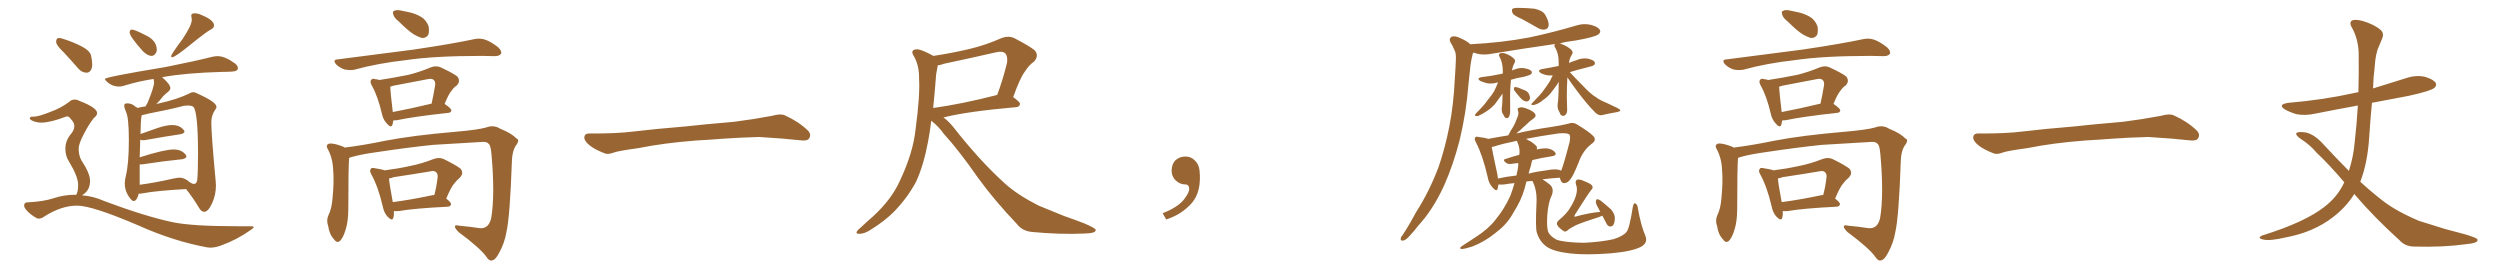 <svg xmlns="http://www.w3.org/2000/svg" xmlns:xlink="http://www.w3.org/1999/xlink" width="1350" height="150"><path fill="#996633" padding="10" d="M81.88 30.18L81.88 30.18Q79.69 30.18 77.05 27.54L77.05 27.54Q70.02 19.63 70.02 17.58L70.02 17.58Q70.02 15.97 71.19 15.97L71.19 15.97Q72.80 15.97 78.96 19.19L78.96 19.19Q84.67 21.97 84.67 26.95L84.67 26.95L84.52 27.98Q83.50 30.18 81.88 30.18ZM93.02 30.91L93.02 30.91Q92.43 30.91 92.43 30.32L92.43 30.32Q92.43 29.30 98.58 21.09L98.58 21.09Q103.56 13.62 103.56 10.69L103.56 10.69Q103.56 9.96 103.42 9.38Q103.27 8.79 103.27 8.35L103.27 8.35Q103.27 7.18 105.32 7.18L105.32 7.18Q106.93 7.18 109.42 8.35L109.42 8.35Q115.58 10.99 115.58 13.77L115.58 13.77Q115.58 15.09 113.82 15.97L113.82 15.97Q111.47 17.14 102.98 24.02Q94.48 30.91 93.02 30.91ZM110.30 114.40L110.30 114.40Q108.69 114.40 107.37 112.06L107.37 112.06Q104.44 107.08 100.49 102.10L100.49 102.10Q84.38 102.98 76.76 104.44L76.76 104.44Q75.88 104.59 74.85 104.59L74.85 104.59Q74.56 106.35 73.54 107.81L73.54 107.81Q72.95 108.54 72.22 108.54L72.22 108.54Q71.48 108.54 70.75 107.67L70.75 107.67Q67.38 103.86 67.38 99.02L67.38 99.02Q67.38 97.12 67.97 94.92L67.97 94.92Q69.58 88.33 69.58 75.59L69.58 75.59Q69.58 63.28 67.97 60.21L67.97 60.21Q67.09 58.15 67.09 56.98L67.09 56.98Q67.09 55.81 68.70 55.81L68.70 55.81Q71.34 55.81 73.24 57.71L73.24 57.71Q73.97 57.86 74.12 58.30L74.12 58.30Q75.88 57.86 78.66 57.42L78.66 57.42Q79.10 56.40 79.69 55.52L79.69 55.52Q83.20 47.02 83.20 44.53L83.20 44.53Q83.20 43.51 82.91 42.63L82.91 42.63Q74.41 43.95 66.94 46.29L66.94 46.29Q65.77 46.73 64.31 46.73L64.31 46.73Q60.50 46.73 57.71 44.09L57.71 44.09Q56.69 43.21 56.69 42.63L56.69 42.63Q56.69 41.60 89.50 36.18L89.50 36.18Q105.62 32.96 114.84 30.62L114.84 30.62Q116.31 30.32 117.48 30.32L117.48 30.32Q121.44 30.32 126.71 34.13L126.71 34.13Q128.47 35.45 128.47 36.77L128.47 36.77Q128.47 38.53 125.10 38.67L125.10 38.67Q122.75 38.82 119.97 38.82L119.97 38.82Q100.05 39.40 88.04 41.60L88.04 41.60Q87.74 41.60 87.60 41.75L87.60 41.75Q91.99 45.56 91.99 47.61L91.99 47.61Q91.99 48.63 90.60 49.73Q89.21 50.83 88.18 51.86L88.18 51.86Q86.28 54.35 84.38 56.25L84.38 56.25Q84.96 55.96 85.99 55.81L85.99 55.81Q95.80 53.61 102.10 50.54L102.10 50.54Q103.27 49.80 104.30 49.80L104.30 49.80Q105.47 49.80 106.64 50.54L106.64 50.54Q116.89 55.08 116.89 57.71L116.89 57.71Q116.89 58.45 116.16 59.33L116.16 59.33Q114.11 62.26 114.11 66.06L114.11 66.06Q114.11 72.51 116.46 97.71L116.46 97.71L116.60 100.20Q116.60 105.18 114.55 109.72Q112.50 114.26 110.30 114.40ZM75.44 88.77L75.44 99.76Q83.50 98.73 93.75 96.39L93.75 96.39Q95.65 95.95 97.12 95.95L97.12 95.95Q99.76 95.95 102.69 98.58L102.69 98.58L102.69 98.44Q102.69 98.58 102.91 98.66Q103.13 98.73 103.27 98.88L103.27 98.88Q104.15 99.32 104.74 99.32L104.74 99.32Q106.05 99.32 106.49 97.41L106.49 97.41Q106.93 93.02 106.93 83.20L106.93 83.20Q106.93 60.50 104.44 57.71L104.44 57.71Q103.42 56.98 101.51 56.98L101.51 56.98L99.32 57.13Q90.82 59.33 80.71 61.23L80.71 61.23L76.46 62.26Q76.46 62.99 76.25 63.87Q76.03 64.75 75.88 72.36L75.88 72.36Q80.27 70.75 85.03 69.14Q89.79 67.53 92.87 67.53L92.87 67.53Q97.12 67.53 99.17 70.17L99.17 70.17Q99.61 70.61 99.61 71.04L99.61 71.04Q99.61 72.07 97.27 72.51L97.27 72.51Q89.36 73.68 78.66 75.59L78.66 75.59L77.34 75.73Q76.32 75.73 75.73 75.44L75.73 75.44L75.44 84.96Q88.77 80.71 93.75 80.71L93.75 80.71Q98.14 80.71 100.34 83.64L100.34 83.64Q100.63 84.08 100.63 84.52L100.63 84.52Q100.63 85.55 98.29 85.99L98.29 85.99Q89.21 86.87 76.76 88.77L76.76 88.77L75.44 88.77ZM46.88 39.26L46.88 39.26Q44.24 39.26 42.33 37.06L42.33 37.06Q38.23 32.37 34.57 28.42L34.57 28.42Q30.32 24.46 30.32 22.56L30.32 22.56Q30.32 20.51 31.93 20.51L31.93 20.51Q32.81 20.51 34.42 21.09L34.42 21.09Q39.55 22.71 44.09 25.05Q48.63 27.39 49.22 30.18Q49.80 32.96 49.80 34.86L49.80 34.86Q49.80 36.33 49.37 37.35L49.37 37.35Q48.34 39.26 46.88 39.26ZM113.53 133.74L113.53 133.74L111.91 133.59Q93.60 130.22 74.71 121.73L74.71 121.73Q49.80 111.04 41.60 111.04L41.60 111.04Q33.25 111.04 24.17 116.75L24.17 116.75Q22.41 118.07 20.95 118.07L20.95 118.07Q20.36 118.07 19.78 117.77L19.78 117.77Q16.26 115.87 13.92 113.09L13.92 113.09Q13.04 111.91 13.04 111.04L13.04 111.04Q13.04 109.28 14.79 109.28L14.79 109.28Q23.58 108.84 29.08 107.01Q34.57 105.18 40.28 105.18L40.28 105.18L41.16 105.18L41.46 104.59Q42.19 102.98 42.19 99.76L42.19 99.76Q42.19 95.36 37.21 87.16L37.21 87.16Q35.30 84.23 35.30 80.27L35.30 80.27Q35.30 75.73 38.67 71.92L38.67 71.92Q40.14 69.87 40.14 68.12L40.14 68.12Q40.14 66.21 38.38 64.45L38.38 64.45Q37.35 62.84 36.18 62.84L36.18 62.84L35.60 62.99Q27.10 66.21 22.27 66.21L22.27 66.21Q19.63 66.21 17.14 65.04L17.14 65.04Q16.11 64.45 16.11 63.87L16.11 63.87Q16.11 62.99 17.58 62.99L17.58 62.99L18.31 62.99Q20.80 62.99 27.39 60.35L27.39 60.35Q32.96 58.30 37.06 55.22L37.06 55.22Q38.53 53.76 40.28 53.76L40.28 53.76Q41.60 53.76 42.92 54.49L42.92 54.49Q52.44 58.15 52.44 61.08L52.44 61.08Q52.44 62.40 50.68 63.72L50.68 63.72Q48.19 66.80 45.34 72.22Q42.48 77.64 42.48 80.27L42.48 80.27Q42.48 83.94 43.95 86.57L43.95 86.57Q48.63 93.60 48.63 97.71L48.63 97.71Q48.63 102.98 44.24 105.47L44.24 105.47Q50.39 105.91 56.25 108.54L56.25 108.54Q78.08 116.75 93.16 119.97L93.16 119.97Q103.56 122.17 128.47 122.17L128.47 122.17L135.64 122.17Q136.96 122.17 136.96 122.61L136.96 122.61Q136.96 123.19 135.35 124.22L135.35 124.22Q127.88 129.49 119.38 132.57L119.38 132.57Q116.16 133.74 113.53 133.74ZM215.33 11.57L215.33 11.57Q212.84 9.67 212.40 7.91L212.40 7.91Q211.82 6.01 212.84 5.86L212.84 5.86Q214.31 5.13 216.65 5.71L216.65 5.71Q218.26 6.01 220.17 6.45L220.17 6.45Q224.12 7.18 227.34 9.08L227.34 9.08Q230.13 10.69 231.45 14.21L231.45 14.21Q231.88 16.85 231.30 18.75L231.30 18.75Q230.13 20.65 227.78 20.51L227.78 20.51Q225.88 19.92 223.54 18.60L223.54 18.60Q220.31 16.55 215.33 11.57ZM182.23 32.08L182.23 32.08Q204.49 29.15 223.10 26.81L223.10 26.81Q244.04 23.73 256.35 21.09L256.35 21.09Q259.13 20.51 261.91 21.39L261.91 21.39Q264.99 22.41 268.95 25.49L268.95 25.49Q271.14 27.54 270.56 29.00L270.56 29.00Q269.82 30.32 267.04 30.32L267.04 30.32Q263.96 30.32 260.30 30.18L260.30 30.18Q234.38 30.18 218.85 32.52L218.85 32.52Q204.20 34.13 191.31 37.65L191.31 37.65Q188.82 38.09 186.04 37.50L186.04 37.50Q183.40 36.62 181.49 34.72L181.49 34.72Q179.44 32.23 182.23 32.08ZM212.40 65.04L212.40 65.04Q212.11 66.21 211.96 67.24L211.96 67.24Q211.23 69.58 208.59 66.36L208.59 66.36Q206.84 64.31 206.25 61.52L206.25 61.52Q204.05 52.00 200.83 46.29L200.83 46.29Q199.51 43.95 200.54 43.07L200.54 43.07Q200.98 42.19 202.73 42.77L202.73 42.77Q203.76 42.77 204.79 43.21L204.79 43.21Q213.28 41.89 220.46 40.43L220.46 40.43Q226.46 38.96 232.76 36.33L232.76 36.33Q235.55 35.30 237.89 36.33L237.89 36.33Q244.78 39.55 246.97 41.31L246.97 41.31Q248.88 43.80 246.68 46.14L246.68 46.14Q245.21 47.02 243.90 48.93L243.90 48.93Q242.29 50.68 240.09 56.10L240.09 56.10Q243.75 58.59 243.75 59.62L243.75 59.62Q243.60 60.79 242.14 60.94L242.14 60.94Q223.24 62.99 214.45 64.89L214.45 64.89Q213.28 65.04 212.40 65.04ZM212.11 60.50L212.11 60.50Q221.48 58.74 233.06 55.96L233.06 55.96Q234.08 51.42 234.96 46.14L234.96 46.14Q235.25 44.09 234.23 43.21L234.23 43.21Q233.20 42.19 230.86 42.77L230.86 42.77Q221.78 44.53 212.40 46.29L212.40 46.29Q211.23 46.73 210.64 46.88L210.64 46.88Q210.79 47.17 210.79 47.31L210.79 47.31Q210.79 49.51 212.11 60.50ZM188.53 85.25L188.53 85.25Q188.09 90.38 188.09 112.50L188.09 112.50Q188.09 119.53 186.62 124.07L186.62 124.07Q185.16 128.91 183.25 130.37L183.25 130.37Q181.79 131.25 180.47 129.35L180.47 129.35Q177.83 126.56 177.25 122.17L177.25 122.17Q176.07 118.95 177.39 116.16L177.39 116.16Q179.15 112.65 179.59 106.79L179.59 106.79Q180.47 98.00 179.88 91.26L179.88 91.26Q179.59 85.11 176.81 80.13L176.81 80.13Q175.78 78.08 177.98 77.49L177.98 77.49Q180.62 77.34 185.45 79.25L185.45 79.25Q186.04 79.54 186.18 79.69L186.18 79.69Q196.73 78.37 207.86 76.03L207.86 76.03Q223.10 73.10 245.65 71.19L245.65 71.19Q257.67 70.17 262.50 68.85L262.50 68.85Q266.60 67.24 270.26 69.58L270.26 69.58Q276.42 72.07 278.76 74.71L278.76 74.71Q281.10 75.44 278.32 78.96L278.32 78.96Q276.56 81.88 276.42 87.16L276.42 87.16Q275.39 116.89 273.49 125.24L273.49 125.24Q272.46 131.40 269.38 136.82L269.38 136.82Q267.48 140.48 265.58 140.63L265.58 140.63Q264.26 141.06 262.79 138.87L262.79 138.87Q259.57 134.18 247.56 125.24L247.56 125.24Q245.65 123.34 245.65 122.31L245.65 122.31Q245.65 121.29 248.00 121.88L248.00 121.88Q253.13 122.31 258.84 123.19L258.84 123.19Q263.96 123.78 265.28 117.63L265.28 117.63Q267.33 105.18 265.43 83.64L265.43 83.64Q264.99 78.37 263.96 77.78L263.96 77.78Q263.23 76.61 260.89 76.61L260.89 76.61Q243.31 77.64 233.94 78.22L233.94 78.22Q220.90 79.54 203.32 82.18L203.32 82.18Q194.82 83.35 189.84 84.81L189.84 84.81Q189.11 85.11 188.53 85.25ZM212.70 113.96L212.70 113.96Q212.84 116.16 212.40 117.63L212.40 117.63Q211.82 119.68 209.18 116.89L209.18 116.89Q207.28 114.70 206.69 111.47L206.69 111.47Q204.20 100.78 200.54 94.19L200.54 94.19Q199.37 92.14 200.24 91.26L200.24 91.26Q200.54 90.38 202.29 90.82L202.29 90.82Q206.25 91.41 207.71 91.99L207.71 91.99Q214.75 91.11 221.34 89.65L221.34 89.65Q227.49 88.48 234.23 85.84L234.23 85.84Q237.16 84.81 239.50 85.84L239.50 85.84Q246.39 89.21 248.73 91.11L248.73 91.11Q250.63 93.60 248.29 95.95L248.29 95.95Q246.83 97.12 245.36 99.02L245.36 99.02Q243.60 100.93 240.97 107.23L240.97 107.23Q243.60 109.28 243.60 110.30L243.60 110.30Q243.31 111.47 241.85 111.62L241.85 111.62Q223.83 112.50 215.48 113.96L215.48 113.96Q213.72 114.11 212.70 113.96ZM232.47 105.62L232.47 105.62L232.47 105.62Q233.50 105.32 234.52 105.32L234.52 105.32Q235.69 101.07 236.28 96.09L236.28 96.09Q236.57 94.04 235.55 93.02L235.55 93.02Q234.52 91.99 232.18 92.58L232.18 92.58Q222.51 94.19 212.70 95.65L212.70 95.65Q211.08 96.24 210.06 96.39L210.06 96.39Q210.35 99.76 212.11 109.13L212.11 109.13Q221.34 107.96 232.47 105.62ZM375.88 75.88L375.88 75.88L375.88 75.88Q358.59 77.20 344.82 79.98L344.82 79.98Q333.98 81.45 331.64 82.32L331.64 82.32Q328.56 83.50 326.81 82.91L326.81 82.91Q321.39 80.86 318.60 78.66L318.60 78.66Q315.38 76.17 315.53 73.97L315.53 73.97Q315.82 72.07 318.16 72.07L318.16 72.07Q333.11 72.22 343.21 70.90L343.21 70.90Q352.59 69.73 370.31 68.26L370.31 68.26Q379.10 67.24 396.39 65.77L396.39 65.77Q406.79 64.45 416.89 62.55L416.89 62.55Q421.44 61.23 423.78 62.26L423.78 62.26Q431.25 65.63 436.23 70.46L436.23 70.46Q438.28 72.51 436.96 74.71L436.96 74.71Q435.94 76.32 431.84 75.73L431.84 75.73Q424.22 74.85 410.01 73.97L410.01 73.97Q399.61 74.27 391.26 74.85L391.26 74.85Q383.79 75.44 375.88 75.88ZM502.88 65.19L502.88 65.19Q502.15 71.34 501.12 76.61L501.12 76.61Q498.78 89.21 494.68 98.14L494.68 98.14Q490.14 106.64 482.96 114.11L482.96 114.11Q477.98 119.24 469.92 124.22L469.92 124.22Q466.70 126.27 464.06 126.27L464.06 126.27Q462.16 126.27 462.60 125.24L462.60 125.24Q463.04 124.22 465.38 122.31L465.38 122.31Q468.16 119.68 471.39 116.89L471.39 116.89Q481.49 107.67 486.04 97.41L486.04 97.41Q493.07 82.47 494.38 70.02L494.38 70.02Q496.88 51.42 496.29 42.48L496.29 42.48Q496.44 35.60 493.65 30.62L493.65 30.62Q491.31 27.10 494.53 26.66L494.53 26.66Q496.88 26.22 504.05 30.18L504.05 30.18Q513.87 28.71 523.24 26.51L523.24 26.51Q532.03 24.46 540.97 20.51L540.97 20.51Q544.48 19.19 547.56 20.51L547.56 20.51Q556.05 24.90 558.84 27.25L558.84 27.25Q561.18 30.18 558.40 33.25L558.40 33.25Q555.76 35.01 553.42 38.67L553.42 38.67Q550.78 42.19 547.12 52.44L547.12 52.44Q550.78 55.08 550.78 56.10L550.78 56.10Q550.63 57.71 548.73 57.86L548.73 57.86Q521.92 60.21 509.47 63.43L509.47 63.43Q512.11 65.33 514.75 68.55L514.75 68.55Q528.81 86.57 542.58 99.02L542.58 99.02Q549.32 105.18 560.89 111.04L560.89 111.04Q566.02 113.09 574.51 116.60L574.51 116.60Q580.37 118.65 585.35 120.56L585.35 120.56Q591.50 123.19 591.65 124.07L591.65 124.07Q592.09 125.98 585.35 126.12L585.35 126.12Q572.61 126.71 557.08 125.24L557.08 125.24Q551.95 124.66 549.17 121.00L549.17 121.00Q537.01 108.25 528.08 95.95L528.08 95.95Q518.12 81.59 509.62 72.22L509.62 72.22Q506.98 68.41 502.88 65.19ZM505.52 40.14L505.52 40.14L505.52 40.14Q504.79 49.80 503.91 58.30L503.91 58.30Q518.99 56.25 537.89 51.42L537.89 51.42Q537.89 51.27 538.48 51.27L538.48 51.27Q541.41 43.51 543.75 34.13L543.75 34.13Q544.34 30.62 542.87 28.86L542.87 28.86Q541.41 27.39 537.74 28.27L537.74 28.27Q524.27 31.35 509.77 34.42L509.77 34.42Q507.86 35.16 506.40 35.30L506.40 35.30Q506.10 36.91 505.52 40.14ZM647.75 91.99L647.75 91.99L647.75 91.99Q648.93 103.27 643.65 109.57L643.65 109.57Q638.09 115.87 629.74 118.51L629.74 118.51L627.83 115.14Q636.47 111.77 639.70 107.23L639.70 107.23Q642.19 103.86 642.19 101.95L642.19 101.95Q642.04 99.61 640.14 99.61L640.14 99.61Q637.06 99.61 634.72 97.27L634.72 97.27Q632.67 95.21 632.67 91.99L632.67 91.99Q632.81 88.48 634.72 86.57L634.72 86.57Q636.91 84.52 640.14 84.52L640.14 84.52Q642.92 84.52 644.82 86.28L644.82 86.28Q647.31 88.33 647.75 91.99ZM821.78 10.25L821.78 10.25Q817.68 8.50 816.80 7.18L816.80 7.18Q816.21 5.42 816.65 4.83L816.65 4.83Q817.38 4.25 819.58 4.25L819.58 4.25Q824.12 4.25 828.52 4.69L828.52 4.69Q832.91 5.57 834.38 7.91L834.38 7.91Q836.43 11.57 836.28 13.48L836.28 13.48Q836.13 15.38 834.67 15.82L834.67 15.82Q832.76 16.41 830.42 15.09L830.42 15.09Q825.88 12.45 821.78 10.25ZM808.89 44.53L808.89 44.53Q808.59 44.53 808.59 44.53L808.59 44.53Q805.81 45.41 803.03 44.97L803.03 44.97Q800.98 44.38 799.51 43.80L799.51 43.80Q796.88 42.19 800.39 41.60L800.39 41.60Q805.66 41.02 810.21 39.99L810.21 39.99Q810.64 39.84 811.52 39.70L811.52 39.70Q811.52 39.11 811.52 38.67L811.52 38.67Q811.52 33.54 809.62 30.47L809.62 30.47Q809.03 29.15 810.35 28.71L810.35 28.71Q811.67 28.42 813.13 29.00L813.13 29.00Q815.63 29.88 817.53 31.64L817.53 31.64Q818.55 32.81 817.97 33.69L817.97 33.69Q816.65 36.18 816.50 38.09L816.50 38.09Q817.09 37.65 817.97 37.50L817.97 37.50Q820.75 36.33 823.54 36.91L823.54 36.91Q826.46 37.50 827.05 38.53L827.05 38.53Q827.49 39.55 826.61 40.14L826.61 40.14Q826.17 40.58 822.95 41.46L822.95 41.46Q819.14 42.04 815.92 43.07L815.92 43.07Q815.33 48.78 815.48 54.64L815.48 54.64Q815.48 57.28 815.48 60.06L815.48 60.06Q815.48 62.55 814.45 63.57L814.45 63.57Q813.13 64.31 812.26 62.84L812.26 62.84Q811.82 61.67 811.23 61.08L811.23 61.08Q810.79 59.62 810.94 58.30L810.94 58.30Q811.38 55.81 811.38 50.54L811.38 50.54Q811.23 50.83 811.08 50.98L811.08 50.98Q808.59 54.49 807.13 56.40L807.13 56.40Q805.22 58.45 803.03 59.91L803.03 59.91Q800.83 61.38 798.93 62.26L798.93 62.26Q797.75 62.99 796.88 62.55L796.88 62.55Q796.00 62.55 797.02 61.23L797.02 61.23Q801.86 56.40 803.32 54.05L803.32 54.05Q805.22 51.86 806.69 49.51L806.69 49.51Q807.86 47.31 808.89 44.53ZM818.12 49.37L818.12 49.37Q817.38 48.49 817.53 47.90L817.53 47.90Q817.53 46.88 818.41 47.02L818.41 47.02Q819.87 47.17 822.66 48.49L822.66 48.49Q824.56 49.07 825.44 50.39L825.44 50.39Q826.32 52.15 826.17 53.17L826.17 53.17Q825.73 54.79 824.41 54.79L824.41 54.79Q822.95 54.79 821.48 53.32L821.48 53.32Q819.58 51.27 818.12 49.37ZM846.39 41.75L846.39 41.75Q846.09 46.88 846.09 52.29L846.09 52.29Q846.24 55.22 846.24 58.45L846.24 58.45Q846.53 61.23 845.07 62.26L845.07 62.26Q843.60 63.13 842.58 61.67L842.58 61.67Q842.14 60.50 841.55 59.47L841.55 59.47Q840.97 57.86 841.11 56.40L841.11 56.40Q841.70 52.73 841.70 44.24L841.70 44.24Q841.26 44.68 841.11 45.26L841.11 45.26Q838.62 48.78 837.16 50.54L837.16 50.54Q835.40 52.59 833.20 54.05L833.20 54.05Q831.15 55.81 829.25 56.40L829.25 56.40Q828.22 56.84 827.34 56.69L827.34 56.69Q826.46 56.54 827.49 55.52L827.49 55.52Q832.18 50.83 833.64 48.63L833.64 48.63Q835.40 46.29 836.87 43.95L836.87 43.95Q837.60 42.48 838.48 40.72L838.48 40.72Q837.16 40.72 836.13 40.72L836.13 40.72Q833.94 40.43 832.18 39.55L832.18 39.55Q829.54 37.79 833.20 37.21L833.20 37.21Q837.60 36.47 841.70 35.60L841.70 35.60Q841.70 35.01 841.70 34.57L841.70 34.57Q841.85 29.00 839.65 25.49L839.65 25.49Q838.92 24.17 839.94 23.73L839.94 23.73Q822.51 26.22 805.66 29.00L805.66 29.00Q801.27 29.88 797.61 29.00L797.61 29.00Q796.58 28.56 795.56 28.42L795.56 28.42Q795.41 28.71 795.26 29.15L795.26 29.15Q794.53 31.93 794.09 35.01L794.09 35.01Q793.51 40.14 792.92 46.00L792.92 46.00Q791.75 60.94 788.23 75.59L788.23 75.59Q784.72 89.21 779.74 100.34L779.74 100.34Q773.73 113.38 765.82 121.88L765.82 121.88Q763.77 124.66 761.13 127.44L761.13 127.44Q759.08 129.79 757.62 129.93L757.62 129.93Q756.01 130.08 756.45 128.61L756.45 128.61Q756.59 127.73 757.47 126.86L757.47 126.86Q761.28 121.00 764.79 114.40L764.79 114.40Q771.83 103.42 776.81 90.23L776.81 90.23Q780.32 80.13 782.67 68.12L782.67 68.12Q785.01 56.10 785.60 42.33L785.60 42.33Q786.04 36.62 786.18 31.79L786.18 31.79Q786.33 28.56 785.30 26.81L785.30 26.81Q784.28 24.32 783.25 22.85L783.25 22.85Q782.23 20.80 783.98 19.78L783.98 19.78Q785.89 19.19 788.67 20.65L788.67 20.65Q792.19 22.12 794.09 24.02L794.09 24.02Q794.09 23.88 794.24 23.88L794.24 23.88Q811.23 23.00 825.88 20.21L825.88 20.21Q838.92 17.43 851.22 13.77L851.22 13.77Q855.32 12.45 859.28 13.48L859.28 13.48Q863.09 14.50 863.96 16.26L863.96 16.26Q864.55 17.43 863.23 18.46L863.23 18.46Q861.77 19.92 851.07 21.83L851.07 21.83Q846.09 22.41 842.14 23.44L842.14 23.44Q842.87 23.44 843.46 23.88L843.46 23.88Q846.24 24.90 848.44 26.81L848.44 26.81Q849.61 28.13 849.02 29.15L849.02 29.15Q847.41 31.64 847.27 33.98L847.27 33.98Q849.32 33.11 851.22 32.52L851.22 32.52Q854.15 31.20 857.37 31.64L857.37 31.64Q860.45 32.37 861.04 33.40L861.04 33.40Q861.62 34.28 860.74 35.16L860.74 35.16Q860.30 35.60 856.79 36.47L856.79 36.47Q851.81 37.65 847.71 38.96L847.71 38.96Q850.34 41.89 854.44 46.00L854.44 46.00Q859.13 50.98 861.77 52.44L861.77 52.44Q863.82 54.05 867.48 55.52L867.48 55.52Q870.26 56.84 873.05 58.15L873.05 58.15Q875.10 59.18 874.95 59.62L874.95 59.62Q875.10 60.06 873.34 60.50L873.34 60.50Q869.09 61.23 864.55 62.26L864.55 62.26Q862.79 62.26 861.04 60.35L861.04 60.35Q857.08 56.40 851.81 49.37L851.81 49.37Q847.85 44.09 846.39 41.75ZM888.43 127.15L888.43 127.15Q890.04 130.96 886.38 133.15L886.38 133.15Q881.54 135.79 869.53 136.82L869.53 136.82Q856.05 137.84 847.56 136.82L847.56 136.82Q838.77 135.79 835.11 133.15L835.11 133.15Q831.30 130.37 829.83 125.39L829.83 125.39Q829.10 122.75 829.69 110.01L829.69 110.01Q830.13 103.13 827.78 98.29L827.78 98.29Q827.64 97.85 827.49 97.71L827.49 97.71Q825.73 97.85 824.27 98.00L824.27 98.00Q822.66 105.47 819.14 111.62L819.14 111.62Q817.68 113.96 816.36 116.31L816.36 116.31Q813.28 121.58 807.13 126.12L807.13 126.12Q801.71 130.52 794.97 133.15L794.97 133.15Q790.87 134.47 789.11 134.47L789.11 134.47Q787.79 134.03 789.26 133.01L789.26 133.01Q791.16 131.84 793.07 130.52L793.07 130.52Q795.41 129.05 796.88 128.03L796.88 128.03Q803.91 123.49 807.57 118.65L807.57 118.65Q812.40 112.79 815.63 105.62L815.63 105.62Q816.94 102.10 817.82 98.88L817.82 98.88Q814.60 99.17 812.26 99.61L812.26 99.61Q810.21 99.76 809.18 99.61L809.18 99.61Q808.89 100.78 808.74 101.81L808.74 101.81Q808.30 103.86 805.96 101.22L805.96 101.22Q803.91 99.02 803.32 95.51L803.32 95.51Q800.68 83.94 797.02 76.90L797.02 76.90Q796.00 75.15 796.58 74.27L796.58 74.27Q797.02 73.54 798.49 73.97L798.49 73.97Q802.15 74.41 803.61 75L803.61 75Q808.15 74.12 814.45 73.10L814.45 73.10Q815.77 70.46 817.24 68.26L817.24 68.26Q818.41 66.21 819.29 63.57L819.29 63.57Q820.31 61.52 819.73 59.77L819.73 59.77Q819.14 58.30 820.46 58.15L820.46 58.15Q821.63 57.57 824.27 58.59L824.27 58.59Q827.20 59.62 828.66 61.08L828.66 61.08Q829.98 62.70 828.08 64.01L828.08 64.01Q825.88 65.48 824.12 67.38L824.12 67.38Q822.36 68.85 820.90 70.31L820.90 70.31Q819.87 71.04 818.85 72.07L818.85 72.07Q827.49 70.02 837.74 68.55L837.74 68.55Q842.72 67.82 846.83 66.80L846.83 66.80Q849.46 65.77 851.66 67.24L851.66 67.24Q857.96 71.04 860.30 73.39L860.30 73.39Q862.35 75.59 859.72 77.49L859.72 77.49Q854.74 81.15 852.39 87.89L852.39 87.89Q849.32 95.51 847.85 96.97L847.85 96.97Q846.68 98.73 844.78 98.88L844.78 98.88Q843.16 99.02 842.58 96.83L842.58 96.83Q842.43 96.39 842.29 95.95L842.29 95.95Q837.74 96.24 832.91 96.83L832.91 96.83Q834.67 97.85 837.01 99.76L837.01 99.76Q839.36 101.95 837.89 105.62L837.89 105.62Q836.13 108.98 835.55 116.02L835.55 116.02Q835.11 122.46 835.99 125.10L835.99 125.10Q837.01 127.59 840.67 129.49L840.67 129.49Q845.07 130.96 855.32 131.10L855.32 131.10Q864.40 130.66 871.14 129.20L871.14 129.20Q876.42 127.59 878.32 125.24L878.32 125.24Q879.93 123.34 881.69 111.91L881.69 111.91Q882.13 109.28 883.15 109.86L883.15 109.86Q884.33 110.60 884.47 112.50L884.47 112.50Q886.08 121.73 888.43 127.15ZM826.76 89.21L826.76 89.21Q826.03 91.41 825.44 93.75L825.44 93.75Q829.98 92.58 834.96 91.99L834.96 91.99Q839.50 91.11 841.85 91.70L841.85 91.70Q842.58 91.99 843.02 92.14L843.02 92.14Q844.34 89.21 847.56 76.76L847.56 76.76Q848.29 73.10 847.27 72.51L847.27 72.51Q845.80 71.63 841.41 72.07L841.41 72.07Q831.15 73.54 823.97 75L823.97 75Q824.71 75.29 825.29 75.73L825.29 75.73Q827.05 76.46 828.96 78.22L828.96 78.22Q830.42 79.25 829.83 80.71L829.83 80.71Q833.06 79.98 835.40 80.13L835.40 80.13Q838.48 80.57 839.79 82.32L839.79 82.32Q840.82 83.94 838.04 84.38L838.04 84.38Q832.91 85.11 827.49 86.43L827.49 86.43Q826.90 87.74 826.76 89.21ZM819.43 76.90L819.43 76.90Q819.14 76.17 819.14 76.03L819.14 76.03Q811.23 77.64 806.84 79.10L806.84 79.10Q806.10 79.25 805.52 79.39L805.52 79.39Q806.25 83.50 808.59 94.19L808.59 94.19Q808.74 95.36 808.89 96.39L808.89 96.39Q813.57 95.36 818.85 94.78L818.85 94.78Q819.73 91.55 819.87 88.77L819.87 88.77Q819.87 88.18 819.87 88.04L819.87 88.04Q818.55 88.18 817.24 88.33L817.24 88.33Q814.75 88.92 813.43 88.04L813.43 88.04Q811.08 86.28 812.99 85.84L812.99 85.84Q816.36 84.67 820.31 83.64L820.31 83.64Q820.31 83.50 820.46 83.50L820.46 83.50Q820.90 79.98 819.43 76.90ZM865.28 116.46L865.28 116.46L865.28 116.46Q864.55 116.75 863.53 117.19L863.53 117.19Q855.18 119.82 851.07 121.58L851.07 121.58Q847.56 123.34 846.53 124.37L846.53 124.37Q845.21 125.54 844.19 124.66L844.19 124.66Q841.41 122.75 840.82 121.29L840.82 121.29Q840.38 120.26 841.70 118.95L841.70 118.95Q846.24 115.28 848.14 111.77L848.14 111.77Q850.05 108.69 850.93 105.91L850.93 105.91Q852.10 102.10 851.07 99.76L851.07 99.76Q850.49 97.71 851.51 97.12L851.51 97.12Q852.39 96.68 854.15 97.27L854.15 97.27Q859.13 99.17 859.72 100.20L859.72 100.20Q860.45 101.37 859.42 102.39L859.42 102.39Q857.67 104.44 850.49 115.87L850.49 115.87Q850.05 116.89 850.20 117.04L850.20 117.04Q850.49 117.04 851.07 116.89L851.07 116.89Q857.81 114.99 864.11 114.40L864.11 114.40Q863.53 113.23 863.09 112.35L863.09 112.35Q861.62 109.86 861.77 108.84L861.77 108.84Q861.91 107.67 862.50 107.52L862.50 107.52Q863.23 107.67 864.26 108.25L864.26 108.25Q867.33 110.74 869.97 113.09L869.97 113.09Q872.17 115.72 872.02 118.07L872.02 118.07Q871.88 120.70 871.00 121.73L871.00 121.73Q870.12 122.46 869.24 122.31L869.24 122.31Q867.92 121.88 867.33 120.41L867.33 120.41Q866.16 118.21 865.28 116.46ZM965.33 11.57L965.33 11.57Q962.84 9.67 962.40 7.91L962.40 7.91Q961.82 6.01 962.84 5.86L962.84 5.86Q964.31 5.13 966.65 5.71L966.65 5.71Q968.26 6.01 970.17 6.45L970.17 6.45Q974.12 7.18 977.34 9.08L977.34 9.08Q980.13 10.69 981.45 14.21L981.45 14.21Q981.88 16.85 981.30 18.75L981.30 18.75Q980.13 20.65 977.78 20.51L977.78 20.51Q975.88 19.92 973.54 18.60L973.54 18.60Q970.31 16.55 965.33 11.57ZM932.23 32.08L932.23 32.08Q954.49 29.15 973.10 26.81L973.10 26.81Q994.04 23.73 1006.35 21.09L1006.35 21.09Q1009.13 20.51 1011.91 21.39L1011.91 21.39Q1014.99 22.41 1018.95 25.49L1018.95 25.49Q1021.14 27.54 1020.56 29.00L1020.56 29.00Q1019.82 30.32 1017.04 30.32L1017.04 30.32Q1013.96 30.32 1010.30 30.18L1010.30 30.18Q984.38 30.18 968.85 32.52L968.85 32.52Q954.20 34.13 941.31 37.65L941.31 37.65Q938.82 38.09 936.04 37.50L936.04 37.50Q933.40 36.62 931.49 34.72L931.49 34.72Q929.44 32.23 932.23 32.08ZM962.40 65.04L962.40 65.04Q962.11 66.21 961.96 67.24L961.96 67.24Q961.23 69.58 958.59 66.36L958.59 66.36Q956.84 64.31 956.25 61.52L956.25 61.52Q954.05 52.00 950.83 46.29L950.83 46.29Q949.51 43.95 950.54 43.07L950.54 43.07Q950.98 42.19 952.73 42.77L952.73 42.77Q953.76 42.77 954.79 43.21L954.79 43.21Q963.28 41.89 970.46 40.43L970.46 40.43Q976.46 38.96 982.76 36.33L982.76 36.33Q985.55 35.30 987.89 36.33L987.89 36.33Q994.78 39.55 996.97 41.31L996.97 41.31Q998.88 43.80 996.68 46.14L996.68 46.14Q995.21 47.02 993.90 48.93L993.90 48.93Q992.29 50.68 990.09 56.10L990.09 56.10Q993.75 58.59 993.75 59.62L993.75 59.62Q993.60 60.79 992.14 60.94L992.14 60.94Q973.24 62.99 964.45 64.89L964.45 64.89Q963.28 65.04 962.40 65.04ZM962.11 60.50L962.11 60.50Q971.48 58.74 983.06 55.96L983.06 55.96Q984.08 51.42 984.96 46.14L984.96 46.14Q985.25 44.09 984.23 43.21L984.23 43.21Q983.20 42.19 980.86 42.77L980.86 42.77Q971.78 44.53 962.40 46.29L962.40 46.29Q961.23 46.73 960.64 46.88L960.64 46.88Q960.79 47.17 960.79 47.31L960.79 47.31Q960.79 49.51 962.11 60.50ZM938.53 85.25L938.53 85.25Q938.09 90.38 938.09 112.50L938.09 112.50Q938.09 119.53 936.62 124.07L936.62 124.07Q935.16 128.91 933.25 130.37L933.25 130.37Q931.79 131.25 930.47 129.35L930.47 129.35Q927.83 126.56 927.25 122.17L927.25 122.17Q926.07 118.95 927.39 116.16L927.39 116.16Q929.15 112.65 929.59 106.79L929.59 106.79Q930.47 98.00 929.88 91.26L929.88 91.26Q929.59 85.11 926.81 80.13L926.81 80.13Q925.78 78.08 927.98 77.49L927.98 77.49Q930.62 77.34 935.45 79.25L935.45 79.25Q936.04 79.54 936.18 79.69L936.18 79.69Q946.73 78.37 957.86 76.03L957.86 76.03Q973.10 73.10 995.65 71.19L995.65 71.19Q1007.67 70.17 1012.50 68.85L1012.50 68.85Q1016.60 67.24 1020.26 69.58L1020.26 69.58Q1026.42 72.07 1028.76 74.71L1028.76 74.71Q1031.10 75.44 1028.32 78.96L1028.32 78.96Q1026.56 81.88 1026.42 87.16L1026.42 87.16Q1025.39 116.89 1023.49 125.24L1023.49 125.24Q1022.46 131.40 1019.38 136.82L1019.38 136.82Q1017.48 140.48 1015.58 140.63L1015.58 140.63Q1014.26 141.06 1012.79 138.87L1012.79 138.87Q1009.57 134.18 997.56 125.24L997.56 125.24Q995.65 123.34 995.65 122.31L995.65 122.31Q995.65 121.29 998.00 121.88L998.00 121.88Q1003.13 122.31 1008.84 123.19L1008.84 123.19Q1013.96 123.78 1015.28 117.63L1015.28 117.63Q1017.33 105.18 1015.43 83.64L1015.43 83.64Q1014.99 78.37 1013.96 77.78L1013.96 77.78Q1013.23 76.61 1010.89 76.61L1010.89 76.61Q993.31 77.64 983.94 78.22L983.94 78.22Q970.90 79.54 953.32 82.18L953.32 82.18Q944.82 83.35 939.84 84.81L939.84 84.81Q939.11 85.11 938.53 85.25ZM962.70 113.96L962.70 113.96Q962.84 116.16 962.40 117.63L962.40 117.63Q961.82 119.68 959.18 116.89L959.18 116.89Q957.28 114.70 956.69 111.47L956.69 111.47Q954.20 100.78 950.54 94.19L950.54 94.19Q949.37 92.14 950.24 91.26L950.24 91.26Q950.54 90.38 952.29 90.82L952.29 90.82Q956.25 91.41 957.71 91.99L957.71 91.99Q964.75 91.11 971.34 89.65L971.34 89.65Q977.49 88.48 984.23 85.84L984.23 85.84Q987.16 84.81 989.50 85.84L989.50 85.84Q996.39 89.21 998.73 91.11L998.73 91.11Q1000.63 93.60 998.29 95.95L998.29 95.95Q996.83 97.12 995.36 99.02L995.36 99.02Q993.60 100.93 990.97 107.23L990.97 107.23Q993.60 109.28 993.60 110.30L993.60 110.30Q993.31 111.47 991.85 111.62L991.85 111.62Q973.83 112.50 965.48 113.96L965.48 113.96Q963.72 114.11 962.70 113.96ZM982.47 105.62L982.47 105.62L982.47 105.62Q983.50 105.32 984.52 105.32L984.52 105.32Q985.69 101.07 986.28 96.09L986.28 96.09Q986.57 94.04 985.55 93.02L985.55 93.02Q984.52 91.99 982.18 92.58L982.18 92.58Q972.51 94.19 962.70 95.65L962.70 95.65Q961.08 96.24 960.06 96.39L960.06 96.39Q960.35 99.76 962.11 109.13L962.11 109.13Q971.34 107.96 982.47 105.62ZM1125.88 75.88L1125.88 75.88L1125.88 75.88Q1108.59 77.20 1094.82 79.98L1094.82 79.98Q1083.98 81.45 1081.64 82.32L1081.64 82.32Q1078.56 83.50 1076.81 82.91L1076.81 82.91Q1071.39 80.86 1068.60 78.66L1068.60 78.66Q1065.38 76.17 1065.53 73.97L1065.53 73.97Q1065.82 72.07 1068.16 72.07L1068.16 72.07Q1083.11 72.22 1093.21 70.90L1093.21 70.90Q1102.59 69.73 1120.31 68.26L1120.31 68.26Q1129.10 67.24 1146.39 65.77L1146.39 65.77Q1156.79 64.45 1166.89 62.55L1166.89 62.55Q1171.44 61.23 1173.78 62.26L1173.78 62.26Q1181.25 65.63 1186.23 70.46L1186.23 70.46Q1188.28 72.51 1186.96 74.71L1186.96 74.71Q1185.94 76.32 1181.84 75.73L1181.84 75.73Q1174.22 74.85 1160.01 73.97L1160.01 73.97Q1149.61 74.27 1141.26 74.85L1141.26 74.85Q1133.79 75.44 1125.88 75.88ZM1271.34 104.74L1271.34 104.74L1271.34 104.74Q1266.94 111.77 1259.91 117.19L1259.91 117.19Q1249.37 125.39 1234.42 128.17L1234.42 128.17Q1225.78 130.22 1222.12 129.35L1222.12 129.35Q1220.21 128.91 1220.21 128.32L1220.21 128.32Q1220.36 127.44 1222.56 126.86L1222.56 126.86Q1244.82 119.82 1255.08 111.77L1255.08 111.77Q1262.26 106.35 1265.92 98.44L1265.92 98.44Q1257.86 88.92 1250.83 82.32L1250.83 82.32Q1247.61 78.37 1242.19 74.85L1242.19 74.85Q1239.55 72.95 1239.99 71.92L1239.99 71.92Q1240.58 71.19 1243.36 71.34L1243.36 71.34Q1248.93 71.48 1254.79 78.08L1254.79 78.08Q1261.67 85.55 1268.41 92.29L1268.41 92.29Q1270.90 84.38 1271.48 77.20L1271.48 77.20Q1272.66 67.09 1273.24 56.98L1273.24 56.98Q1261.23 59.18 1250.10 61.38L1250.10 61.38Q1244.97 62.55 1240.14 61.67L1240.14 61.67Q1236.62 60.64 1233.98 59.18L1233.98 59.18Q1229.59 56.40 1235.74 55.52L1235.74 55.52Q1254.79 53.91 1271.19 50.24L1271.19 50.24Q1272.22 49.95 1273.54 49.80L1273.54 49.80Q1273.83 39.11 1273.68 28.42L1273.68 28.42Q1273.39 20.65 1269.73 14.36L1269.73 14.36Q1268.55 12.16 1270.02 11.13L1270.02 11.13Q1271.63 10.25 1275.73 11.28L1275.73 11.28Q1282.18 13.18 1285.84 16.41L1285.84 16.41Q1287.45 18.31 1286.43 20.65L1286.43 20.65Q1285.55 22.71 1284.67 24.90L1284.67 24.90Q1282.76 28.71 1282.32 36.33L1282.32 36.33Q1281.59 41.89 1281.45 47.75L1281.45 47.75Q1290.38 44.97 1299.32 42.19L1299.32 42.19Q1304.44 40.43 1309.42 41.46L1309.42 41.46Q1314.26 42.92 1315.28 44.82L1315.28 44.82Q1316.02 46.14 1314.55 47.46L1314.55 47.46Q1312.79 49.07 1300.93 51.71L1300.93 51.71Q1290.53 53.61 1280.86 55.52L1280.86 55.52Q1279.98 64.45 1279.39 73.83L1279.39 73.83Q1278.52 87.89 1274.56 98.14L1274.56 98.14Q1280.27 103.42 1286.13 107.96L1286.13 107.96Q1293.46 113.82 1306.20 119.24L1306.20 119.24Q1311.47 120.85 1320.26 123.63L1320.26 123.63Q1325.98 125.10 1331.25 126.56L1331.25 126.56Q1337.70 128.47 1337.84 129.35L1337.84 129.35Q1338.43 131.25 1331.84 131.84L1331.84 131.84Q1319.38 133.59 1303.86 133.15L1303.86 133.15Q1298.73 133.15 1295.65 129.64L1295.65 129.64Q1282.03 117.33 1271.78 105.32L1271.78 105.32Q1271.48 104.88 1271.34 104.74Z"/></svg>